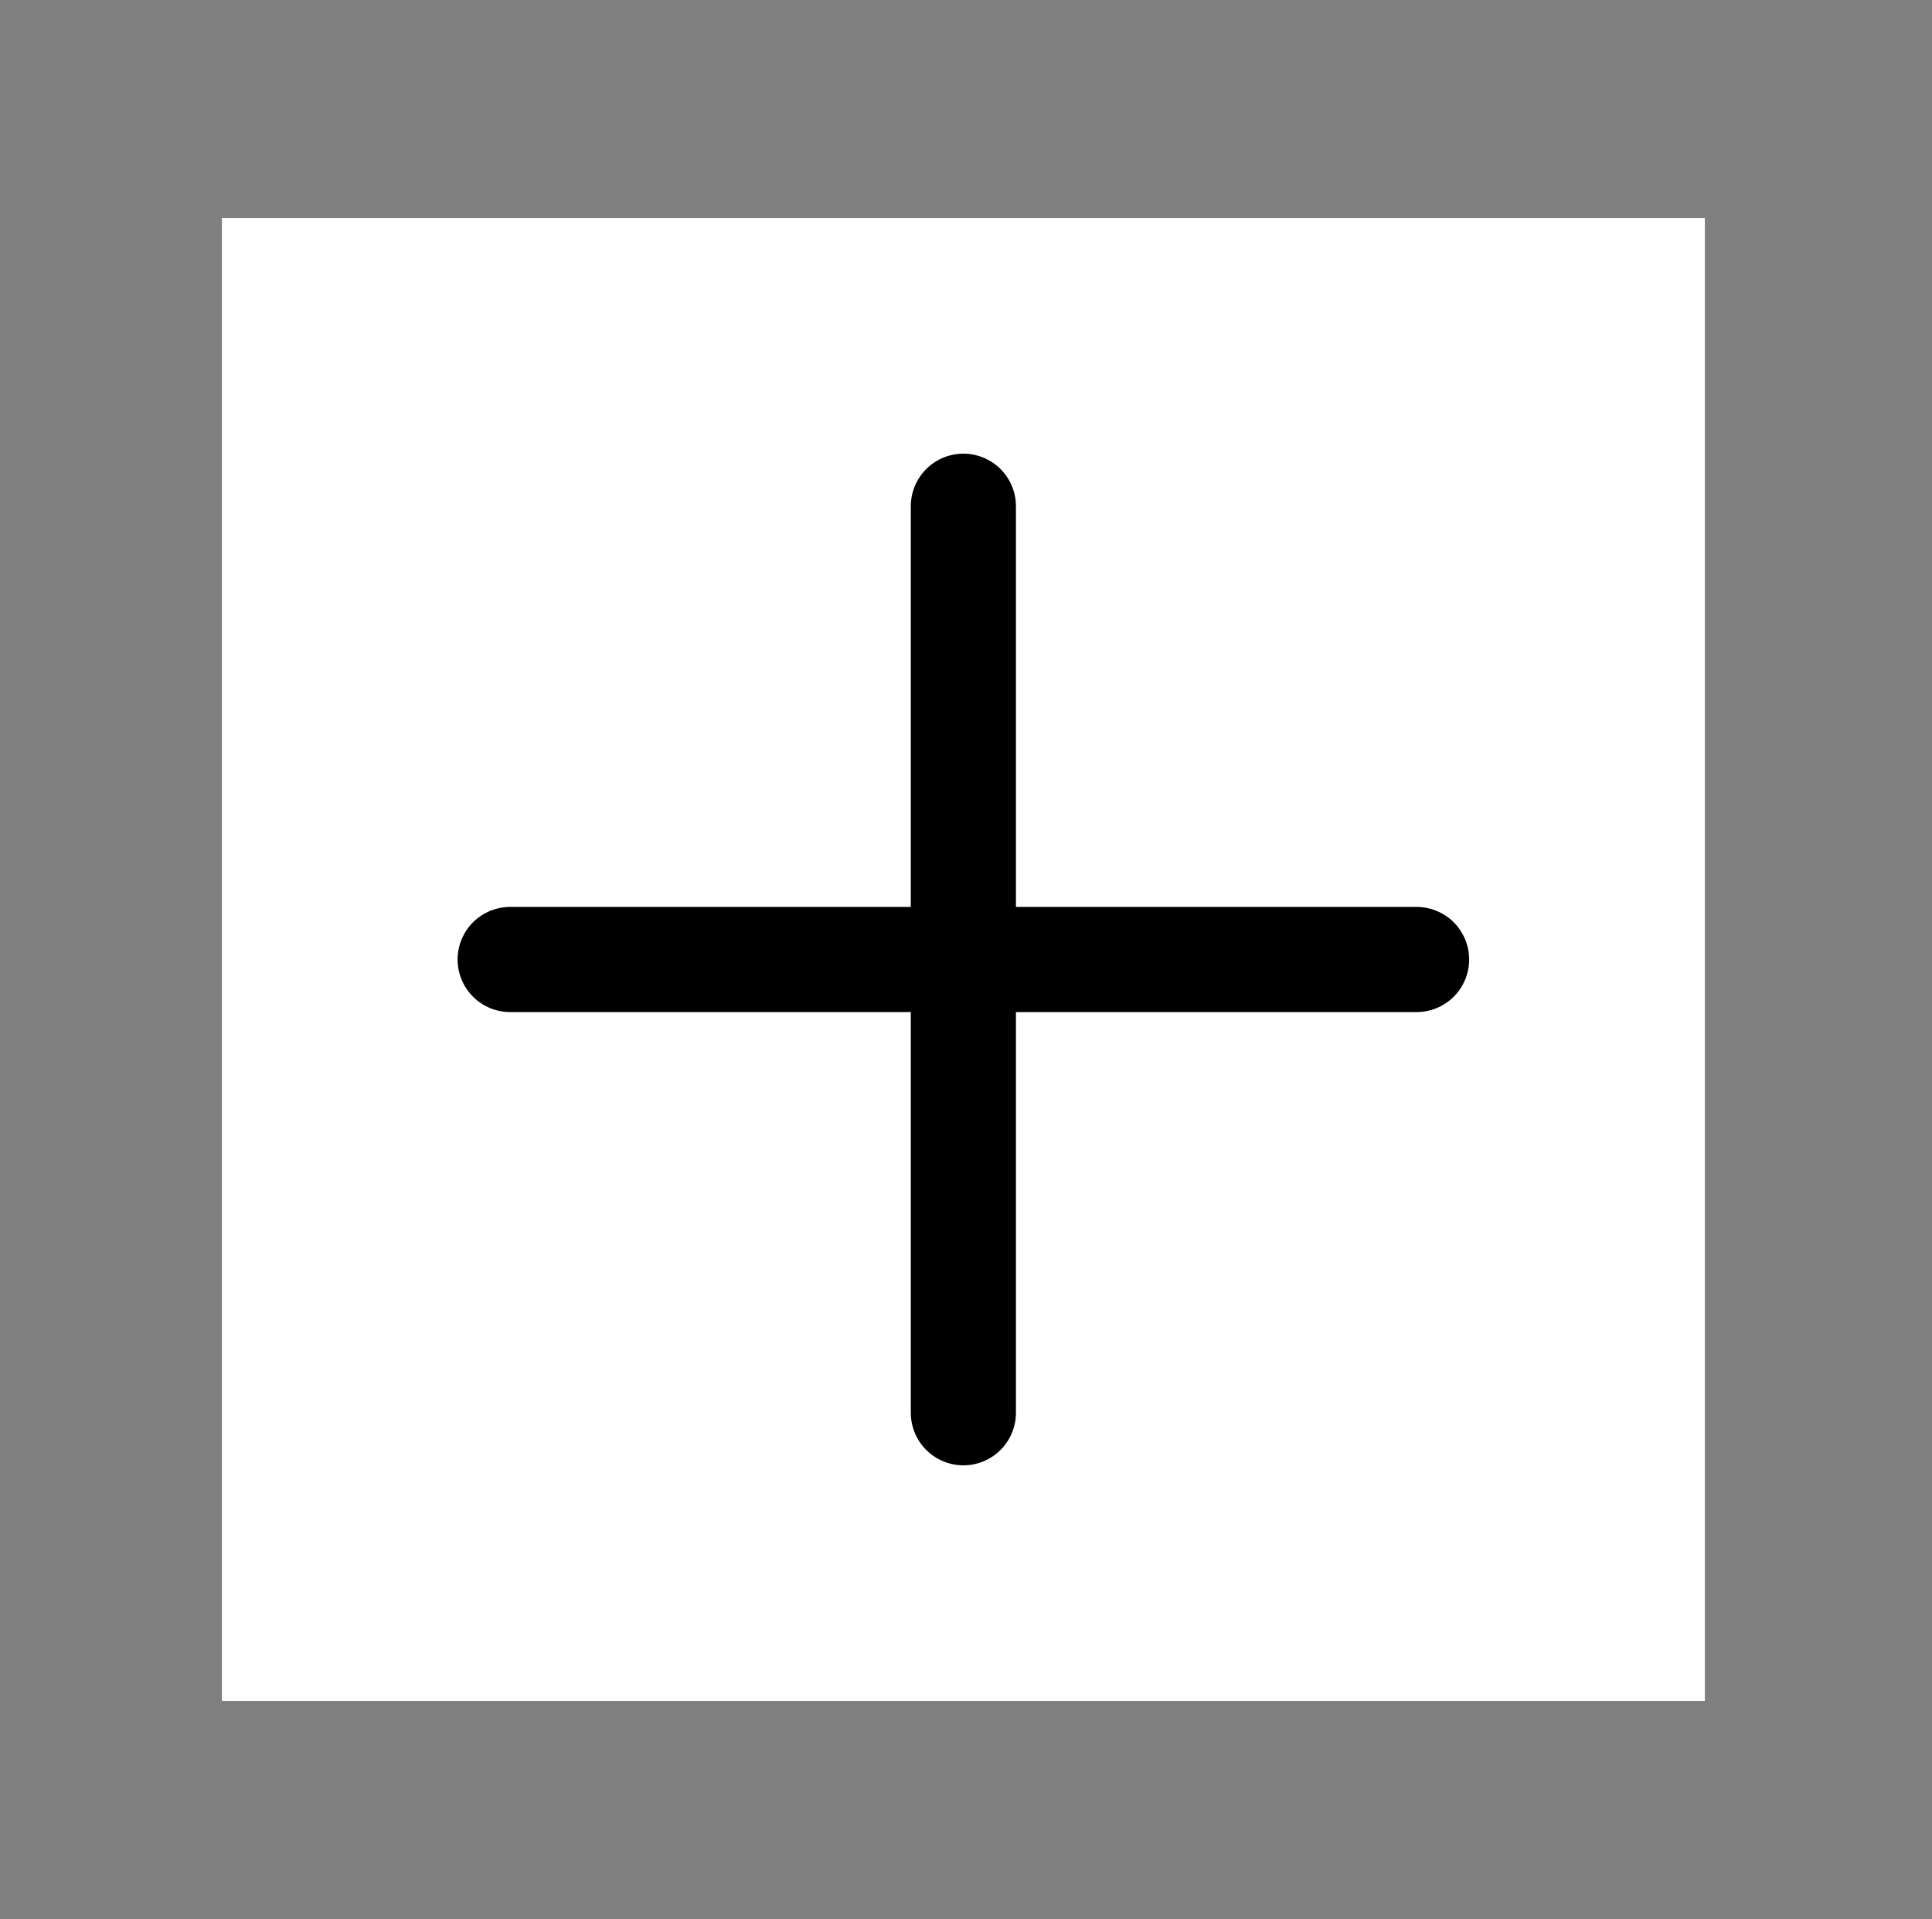 <?xml version="1.0" encoding="UTF-8"?>
<!DOCTYPE svg PUBLIC "-//W3C//DTD SVG 1.1//EN" "http://www.w3.org/Graphics/SVG/1.1/DTD/svg11.dtd">
<svg version="1.1" xmlns="http://www.w3.org/2000/svg" xmlns:xlink="http://www.w3.org/1999/xlink" x="0px" y="0px" width="147" height="146" viewBox="0, 0, 147, 146">
  <rect x="0" y="0" width="147" height="146" fill="#808080" stroke="none"/>
  <g id="Layer 1">
    <path d="M16.883,16.583 L129.717,16.583 L129.717,129.417 L16.883,129.417 z" fill="#FFFFFF"/>
    <path d="M107.783,73 L38.816,73" fill="#3B3B3B"/>
    <path d="M107.783,73 L38.816,73" fill-opacity="0" stroke="#000000" stroke-width="8" stroke-linecap="round" stroke-linejoin="round"/>
    <path d="M73.3,38.516 L73.3,107.484" fill="#3B3B3B"/>
    <path d="M73.3,38.516 L73.3,107.484" fill-opacity="0" stroke="#000000" stroke-width="8" stroke-linecap="round" stroke-linejoin="round"/>
  </g>
  <defs/>
</svg>
